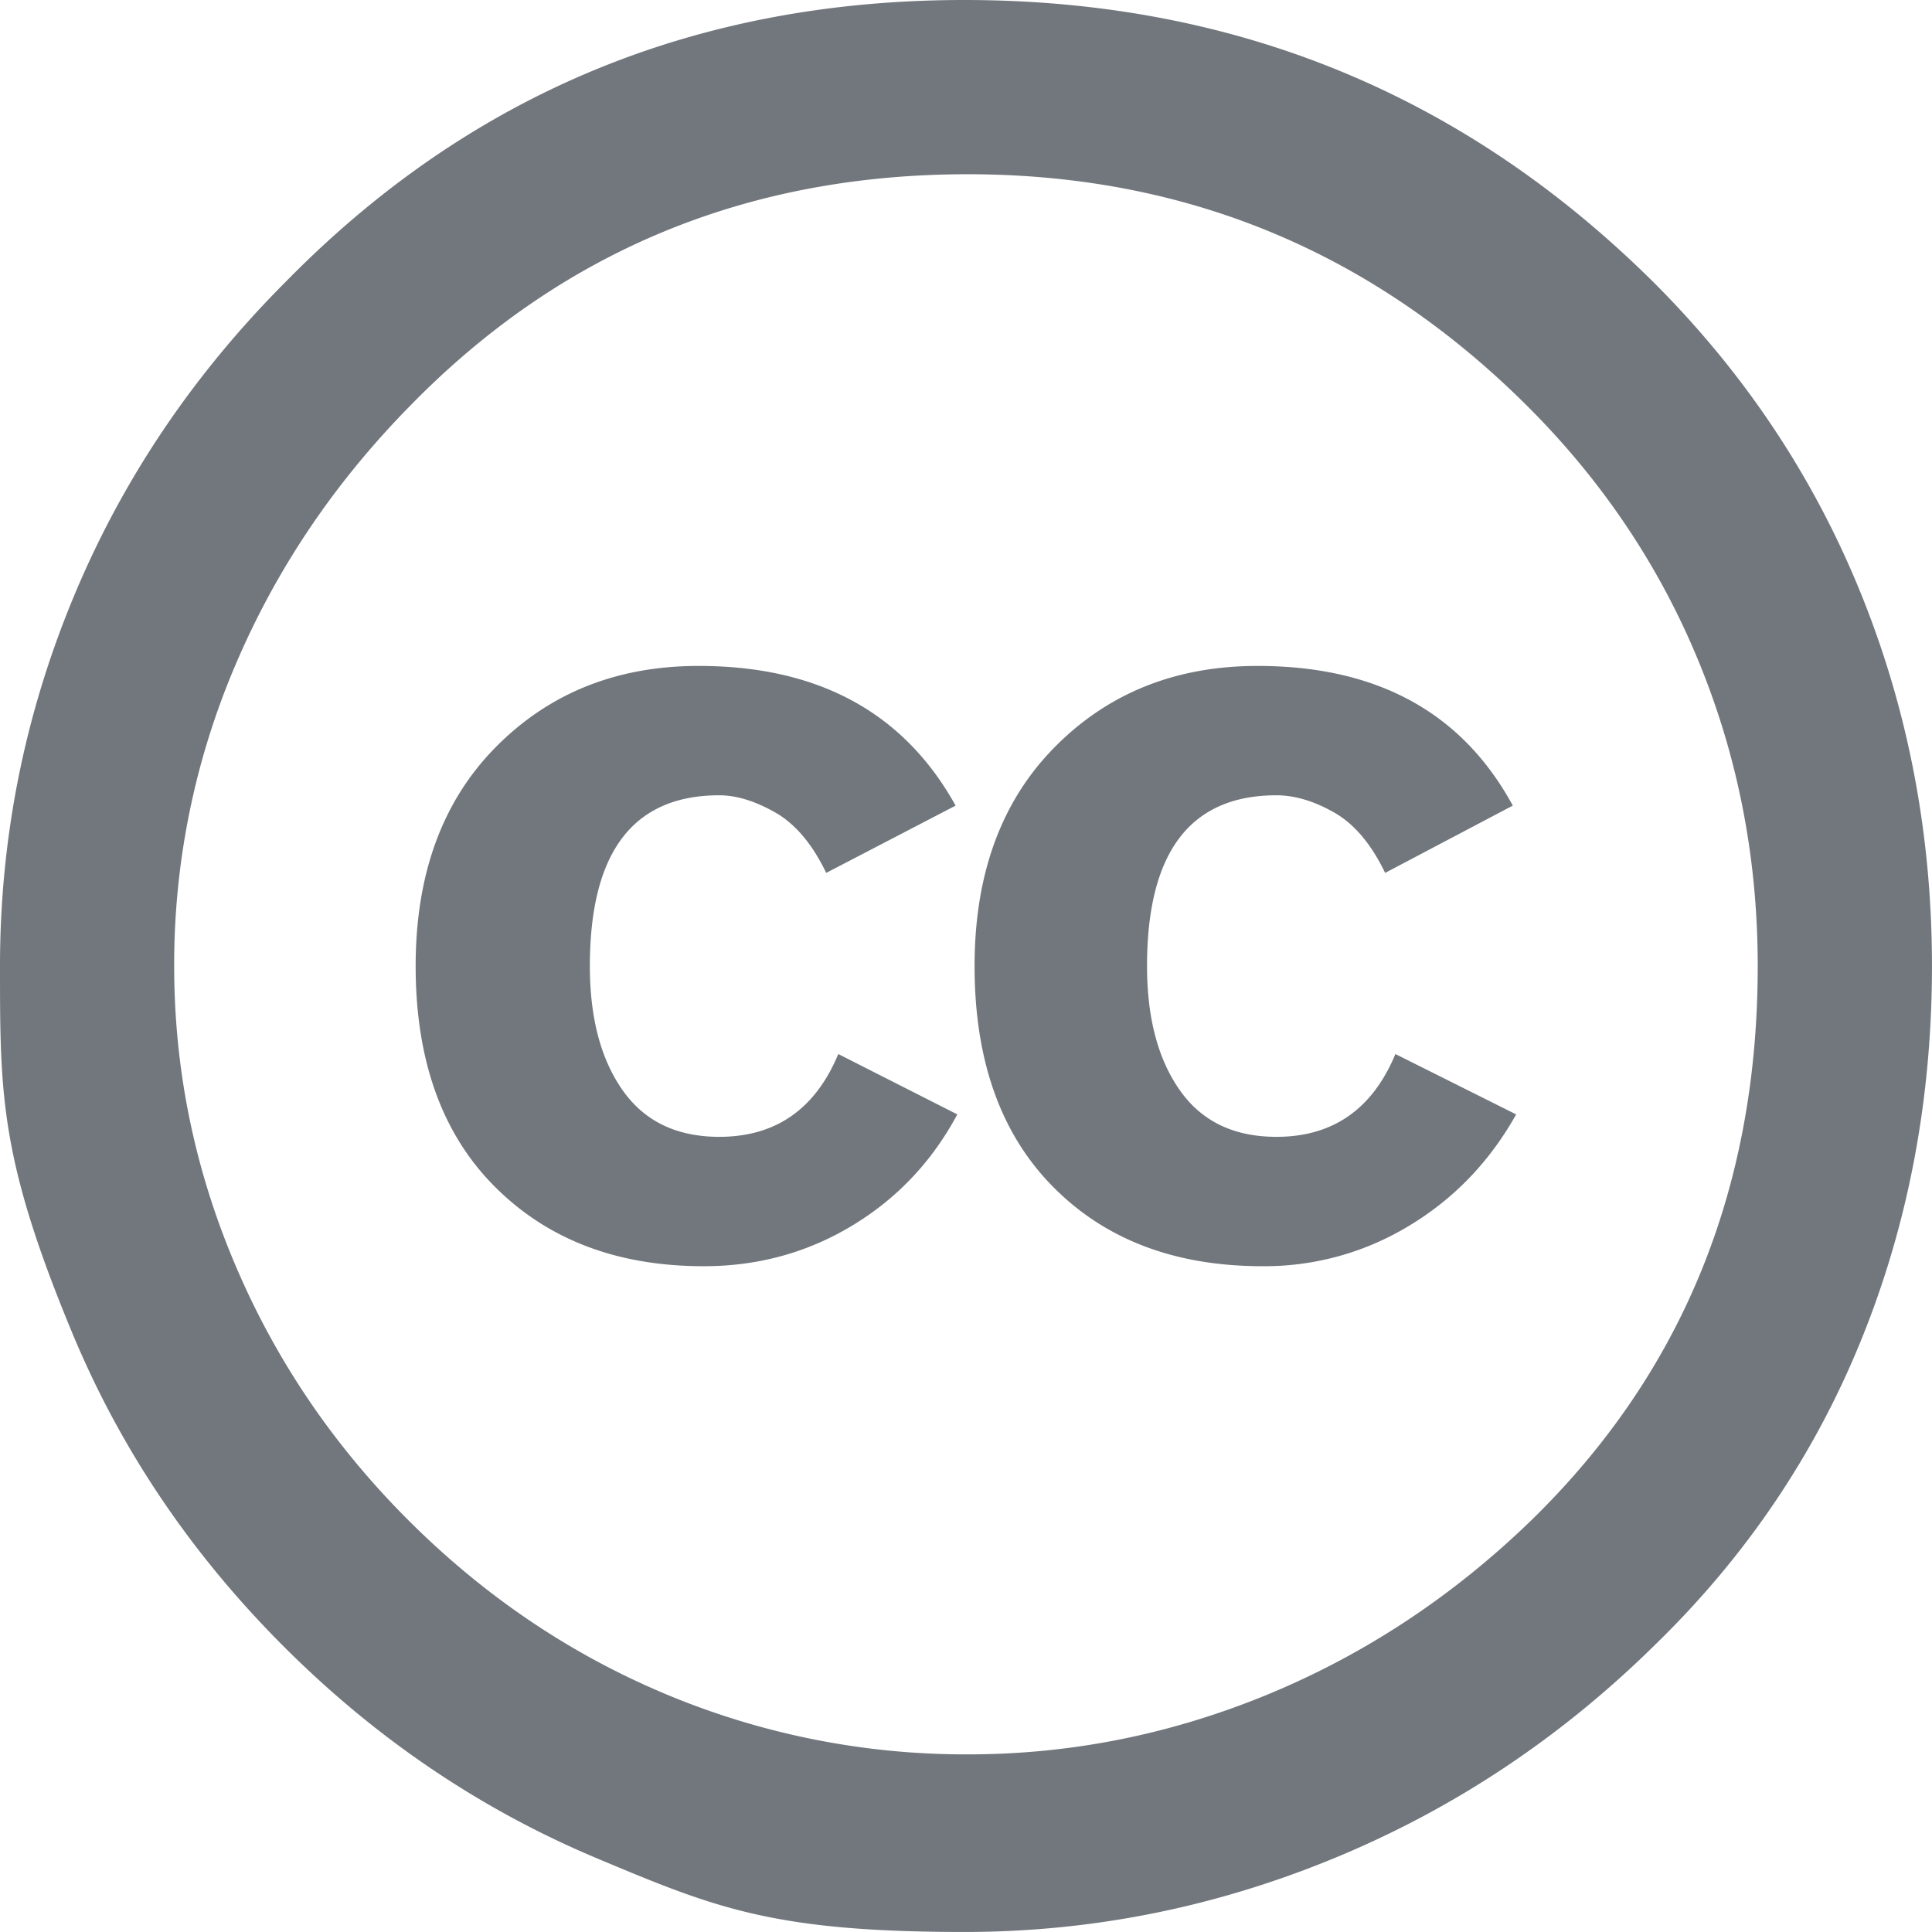 <?xml version="1.0" encoding="UTF-8"?>
<svg xmlns="http://www.w3.org/2000/svg" width="64" height="64" viewBox="5.5 -3.5 64 64">
	<circle cx="37.785" cy="28.501" r="28.836" fill="none" stroke="#72777d"/>
	<path fill="#72777d" d="M37.441-3.5q13.428 0 22.857 9.372 4.513 4.514 6.857 10.314 2.343 5.8 2.344 12.314-.001 6.572-2.314 12.313-2.315 5.743-6.828 10.143-4.684 4.628-10.629 7.086-5.942 2.457-12.285 2.457c-6.343 0-8.276-.808-12.143-2.429q-5.8-2.428-10.4-7.027t-7-10.372C5.5 34.899 5.5 32.767 5.5 28.5q0-6.343 2.428-12.2t7.057-10.486Q24.127-3.499 37.441-3.5m.116 5.772q-10.971 0-18.458 7.657-3.772 3.829-5.8 8.6a25.2 25.2 0 0 0-2.029 9.972q-.001 5.144 2.029 9.913 2.029 4.774 5.8 8.516t8.515 5.715a25.7 25.7 0 0 0 9.943 1.971q5.14.001 9.973-1.999 4.827-2.001 8.713-5.771 7.485-7.313 7.484-18.344 0-5.314-1.943-10.057-1.941-4.742-5.654-8.458-7.718-7.715-18.573-7.715m-.401 20.915-4.287 2.229q-.686-1.428-1.685-2-1-.57-1.858-.571-4.285 0-4.286 5.657 0 2.57 1.085 4.113 1.086 1.544 3.201 1.544 2.8 0 3.944-2.743l3.942 2q-1.257 2.344-3.486 3.686-2.227 1.343-4.914 1.343-4.286.001-6.915-2.629-2.628-2.628-2.628-7.313 0-4.571 2.657-7.257t6.715-2.686q5.944-.002 8.515 4.627m18.457 0-4.229 2.229q-.686-1.428-1.686-2-1.003-.57-1.914-.571-4.286 0-4.287 5.657 0 2.57 1.086 4.113 1.084 1.544 3.201 1.544 2.799 0 3.941-2.743l4 2q-1.314 2.344-3.541 3.686a9.23 9.23 0 0 1-4.857 1.343q-4.343.001-6.941-2.629-2.603-2.628-2.602-7.313 0-4.571 2.658-7.257 2.655-2.685 6.713-2.686 5.944-.002 8.458 4.627"/>
</svg>
